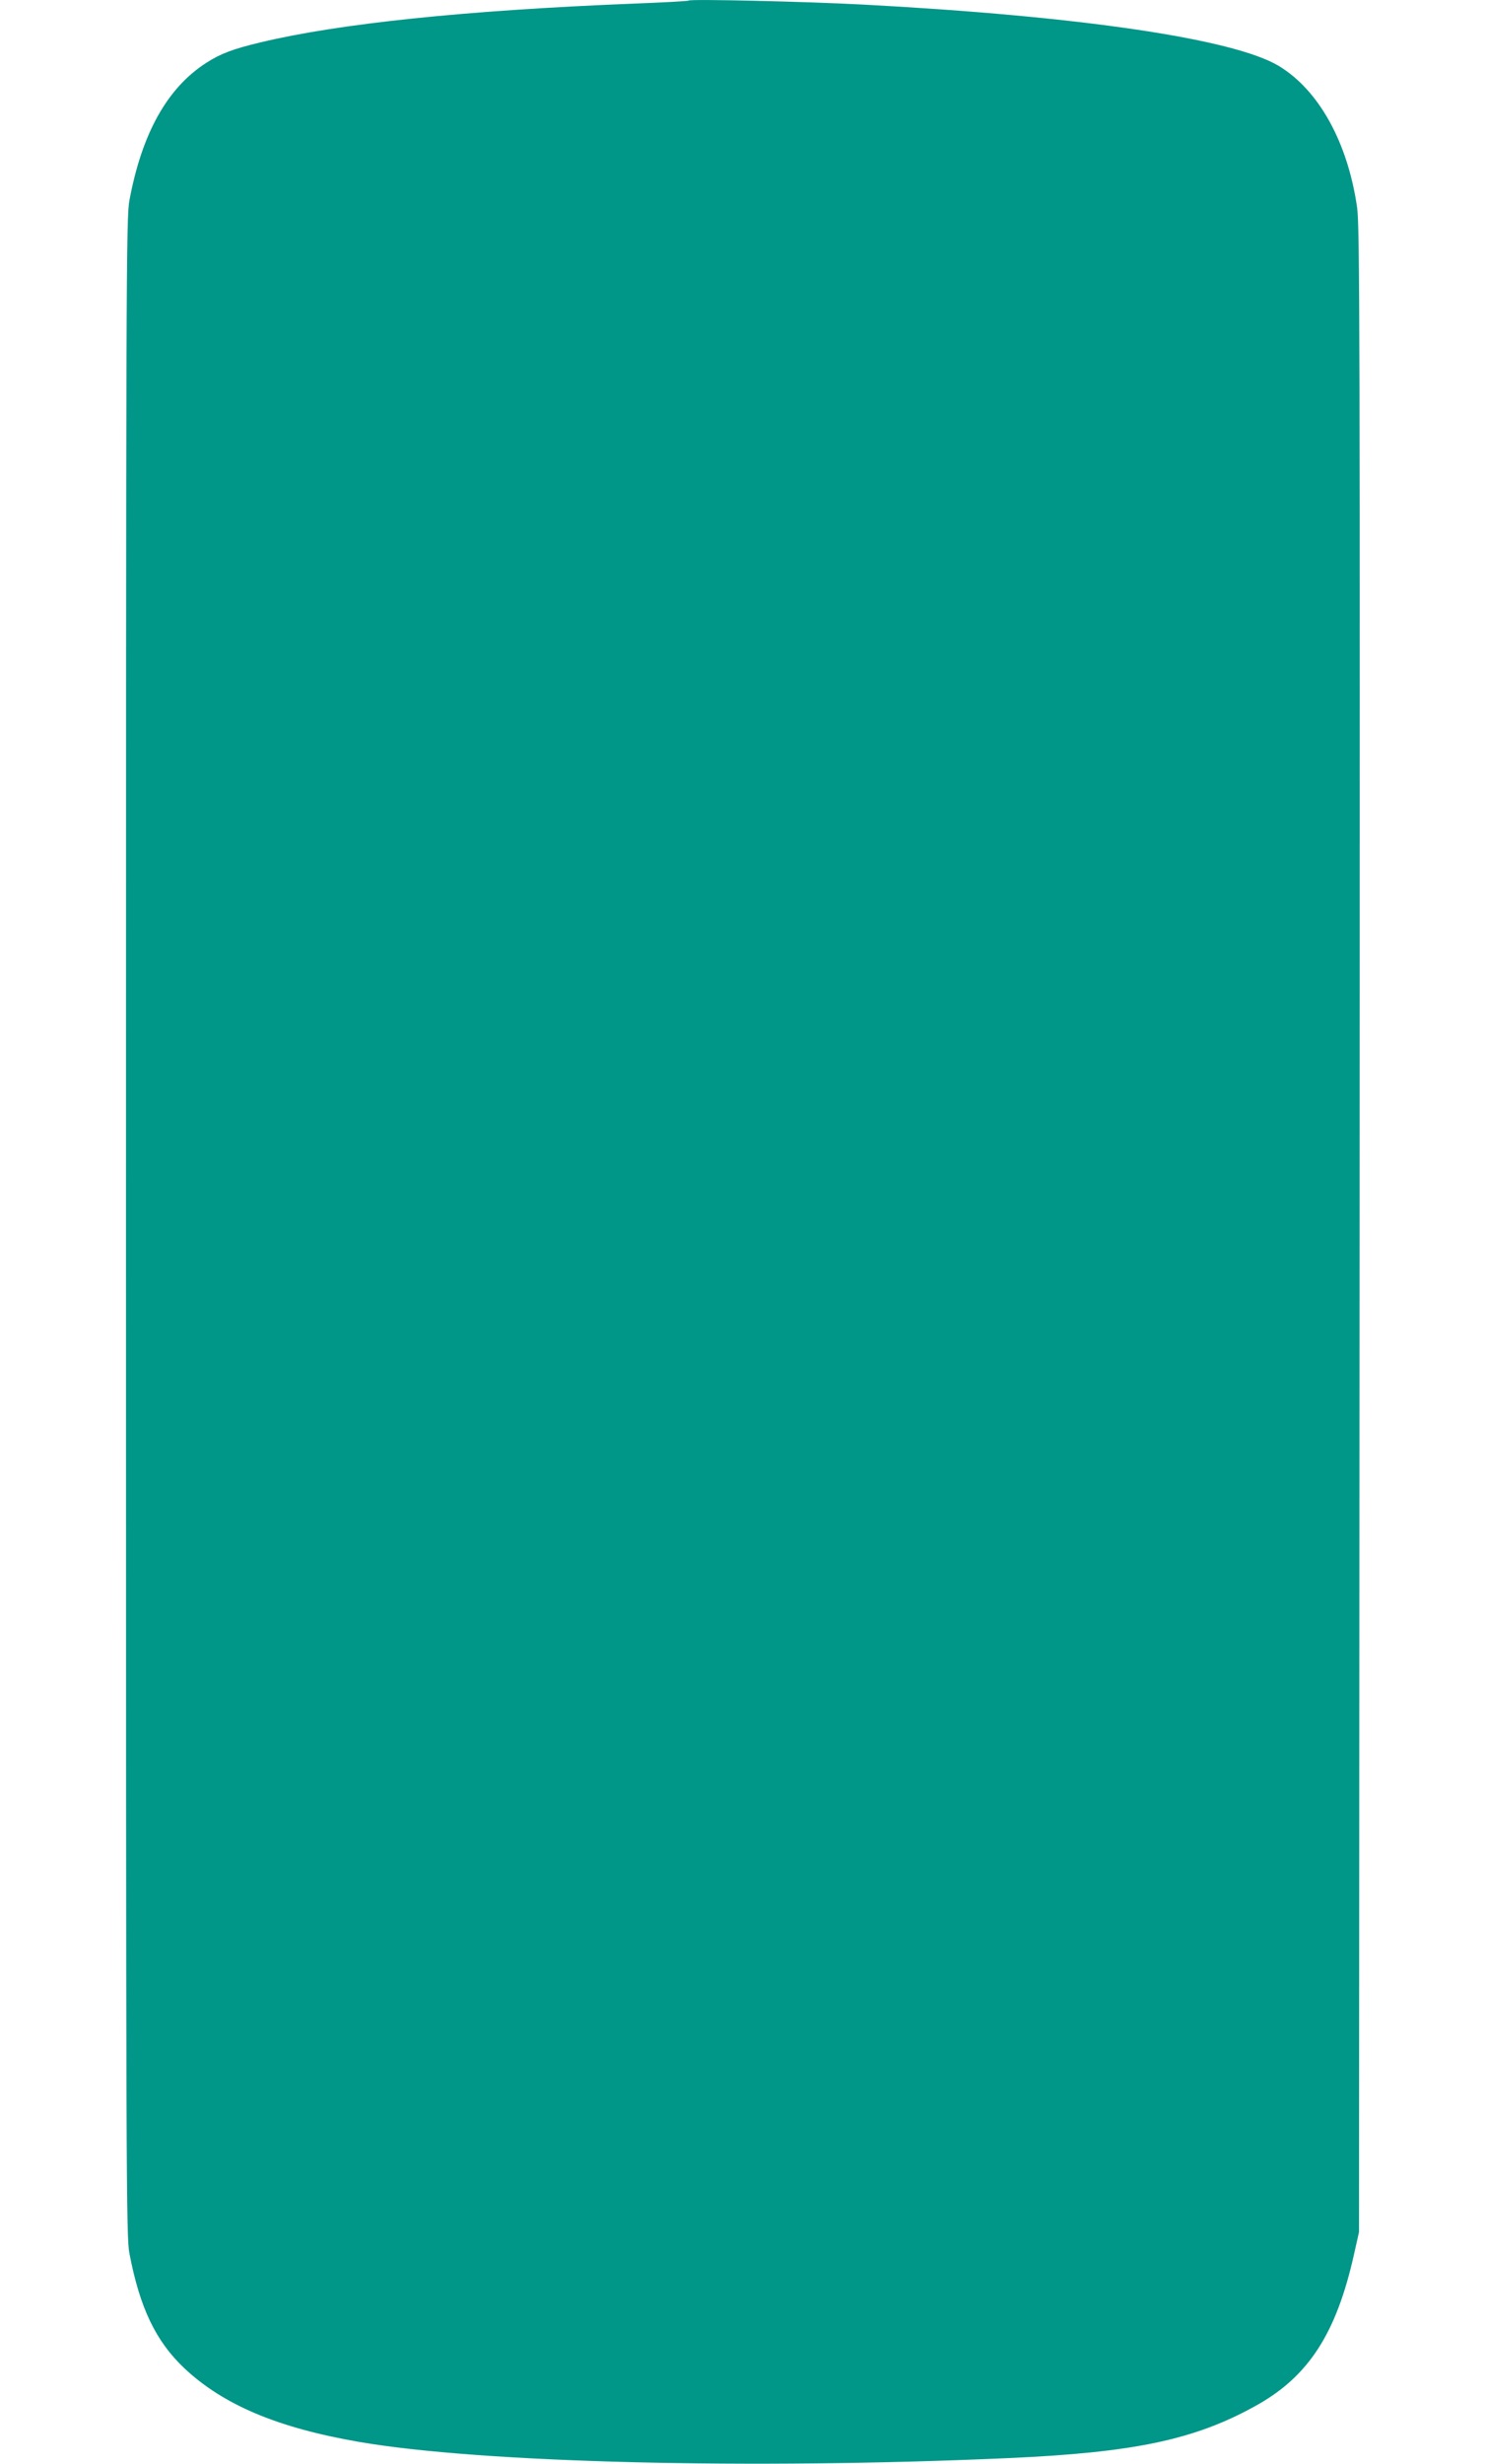 <?xml version="1.0" standalone="no"?>
<!DOCTYPE svg PUBLIC "-//W3C//DTD SVG 20010904//EN"
 "http://www.w3.org/TR/2001/REC-SVG-20010904/DTD/svg10.dtd">
<svg version="1.0" xmlns="http://www.w3.org/2000/svg"
 width="772pt" height="1280pt" viewBox="0 0 772 1280"
 preserveAspectRatio="xMidYMid meet">
<g transform="translate(0,1280) scale(0.1,-0.1)"
fill="#009688" stroke="none">
<path d="M3580 12797 c-3 -3 -133 -10 -290 -16 -871 -35 -1526 -103 -1935
-201 -143 -34 -207 -58 -282 -106 -203 -130 -335 -366 -400 -714 -17 -90 -18
-362 -18 -5335 0 -4981 1 -5245 18 -5332 54 -282 137 -455 285 -595 203 -191
486 -310 909 -383 632 -109 2037 -144 3378 -84 650 29 965 95 1282 271 274
151 419 374 511 783 l27 120 3 5205 c2 4674 1 5216 -13 5313 -49 339 -200 610
-408 735 -234 140 -1031 258 -2157 318 -302 16 -901 30 -910 21z"/>
</g>
</svg>
